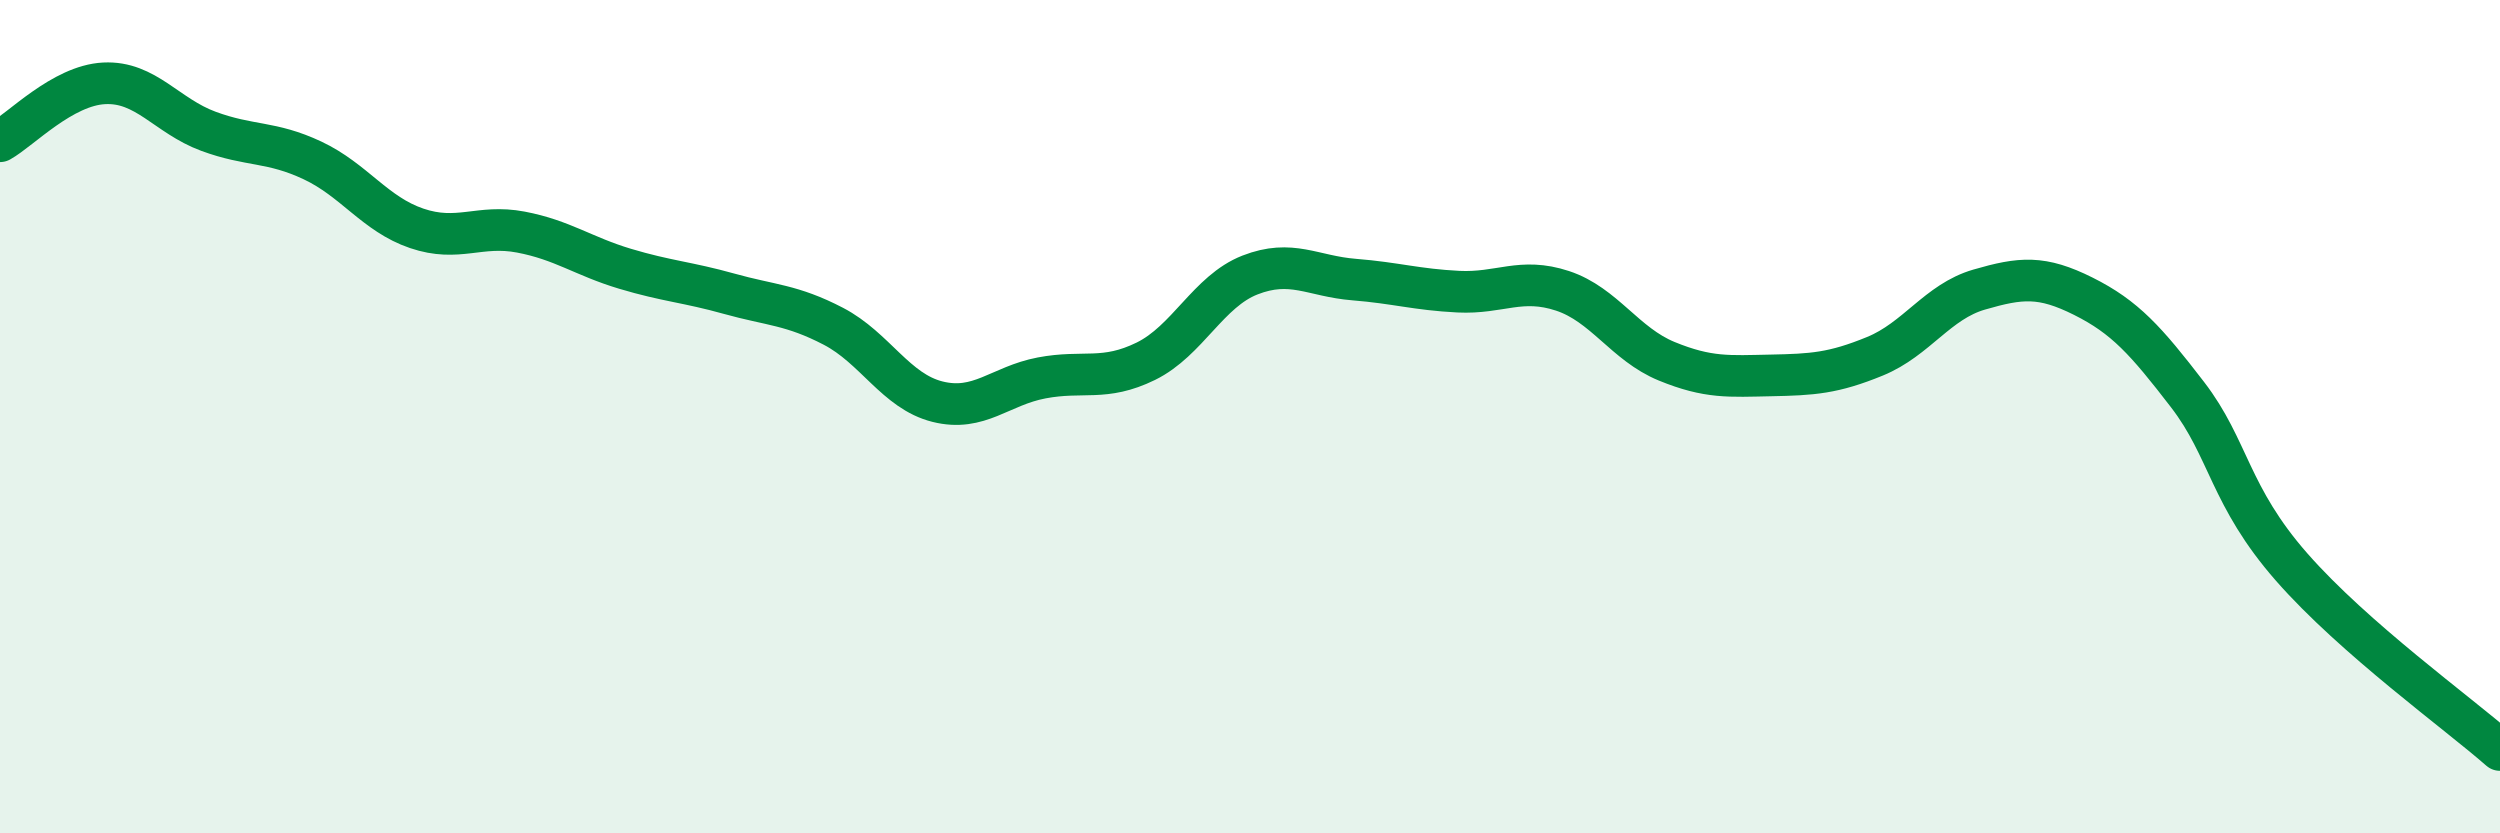
    <svg width="60" height="20" viewBox="0 0 60 20" xmlns="http://www.w3.org/2000/svg">
      <path
        d="M 0,3.39 C 0.5,3.11 1.5,2.05 2.5,2 C 3.5,1.95 4,2.78 5,3.15 C 6,3.52 6.5,3.38 7.5,3.85 C 8.5,4.32 9,5.14 10,5.48 C 11,5.82 11.5,5.38 12.5,5.57 C 13.5,5.76 14,6.15 15,6.45 C 16,6.75 16.5,6.77 17.5,7.05 C 18.5,7.33 19,7.31 20,7.83 C 21,8.35 21.5,9.39 22.5,9.64 C 23.5,9.89 24,9.26 25,9.07 C 26,8.88 26.5,9.16 27.5,8.67 C 28.5,8.18 29,6.99 30,6.6 C 31,6.21 31.5,6.63 32.5,6.71 C 33.5,6.79 34,6.95 35,7 C 36,7.05 36.5,6.65 37.5,6.98 C 38.5,7.31 39,8.26 40,8.67 C 41,9.08 41.5,9.03 42.5,9.01 C 43.5,8.99 44,8.96 45,8.55 C 46,8.14 46.5,7.24 47.5,6.95 C 48.5,6.66 49,6.61 50,7.11 C 51,7.61 51.5,8.17 52.5,9.47 C 53.5,10.77 53.5,11.9 55,13.61 C 56.5,15.32 59,17.12 60,18L60 20L0 20Z"
        fill="#008740"
        opacity="0.1"
        stroke-linecap="round"
        stroke-linejoin="round"
      />
      <path
        d="M 0,3.39 C 0.5,3.11 1.5,2.05 2.5,2 C 3.5,1.95 4,2.78 5,3.15 C 6,3.52 6.5,3.38 7.5,3.85 C 8.5,4.32 9,5.14 10,5.48 C 11,5.82 11.5,5.38 12.5,5.57 C 13.5,5.76 14,6.15 15,6.45 C 16,6.75 16.5,6.77 17.5,7.05 C 18.5,7.33 19,7.31 20,7.83 C 21,8.35 21.5,9.39 22.5,9.64 C 23.5,9.89 24,9.26 25,9.07 C 26,8.88 26.5,9.16 27.5,8.67 C 28.5,8.18 29,6.99 30,6.6 C 31,6.21 31.5,6.63 32.5,6.71 C 33.5,6.79 34,6.95 35,7 C 36,7.05 36.5,6.65 37.5,6.98 C 38.5,7.31 39,8.26 40,8.67 C 41,9.08 41.5,9.03 42.5,9.01 C 43.5,8.99 44,8.96 45,8.55 C 46,8.14 46.5,7.24 47.5,6.95 C 48.5,6.66 49,6.61 50,7.11 C 51,7.61 51.5,8.17 52.5,9.47 C 53.5,10.77 53.5,11.9 55,13.61 C 56.5,15.32 59,17.12 60,18"
        stroke="#008740"
        stroke-width="1"
        fill="none"
        stroke-linecap="round"
        stroke-linejoin="round"
      />
    </svg>
  